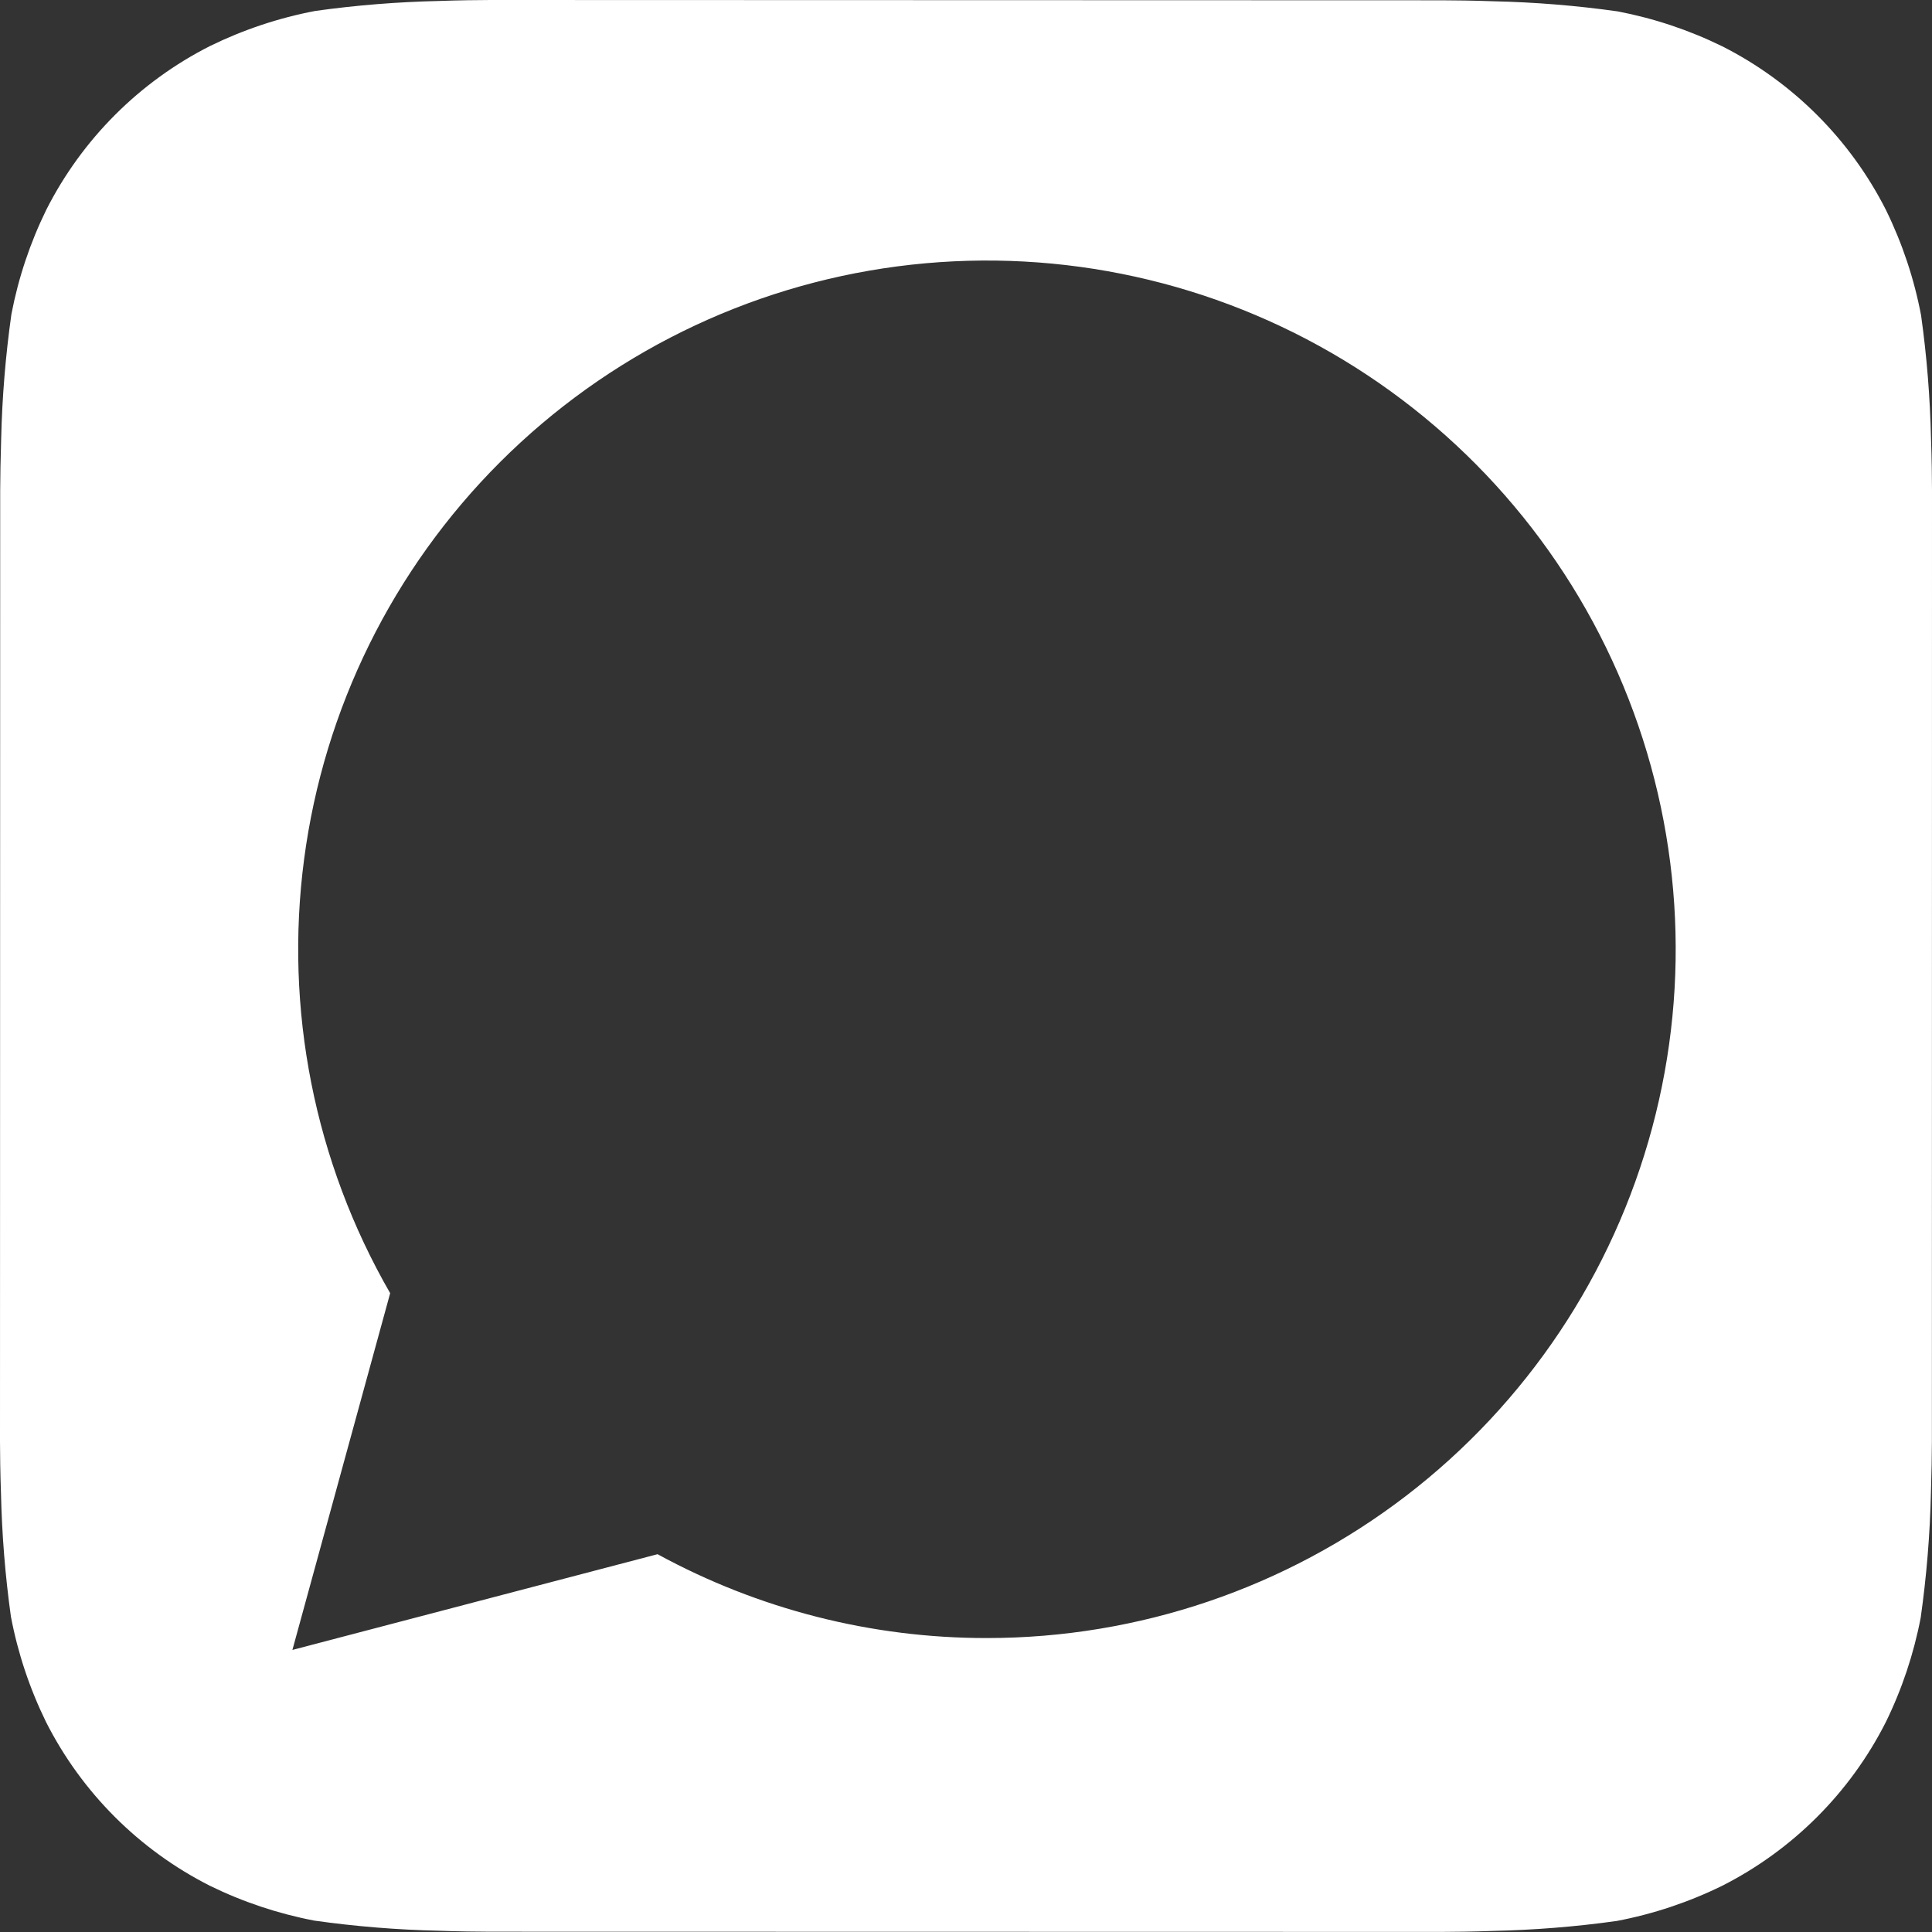 <svg width="40" height="40" viewBox="0 0 40 40" fill="none" xmlns="http://www.w3.org/2000/svg">
<rect x="0" y="0" width="40" height="40" fill="#333333" stroke="none"/>
<path d="M39.98 9.094C39.961 8.236 39.893 7.38 39.774 6.53C39.631 5.774 39.386 5.041 39.048 4.35C38.308 2.888 37.121 1.701 35.66 0.96C34.973 0.623 34.245 0.38 33.494 0.236C32.638 0.115 31.775 0.045 30.91 0.026C30.544 0.012 30.07 0.006 29.85 0.006L10.154 0C9.934 0 9.46 0.006 9.094 0.02C8.236 0.039 7.38 0.107 6.53 0.226C5.774 0.369 5.041 0.614 4.35 0.952C2.888 1.692 1.701 2.879 0.96 4.34C0.623 5.027 0.38 5.755 0.236 6.506C0.115 7.362 0.044 8.225 0.024 9.09C0.012 9.456 0.004 9.93 0.004 10.15L0 29.846C0 30.066 0.006 30.54 0.02 30.906C0.039 31.764 0.107 32.62 0.226 33.47C0.369 34.226 0.614 34.959 0.952 35.65C1.692 37.112 2.879 38.299 4.34 39.04C5.027 39.377 5.755 39.62 6.506 39.764C7.362 39.885 8.225 39.955 9.09 39.974C9.456 39.988 9.93 39.994 10.15 39.994L29.846 39.998C30.066 39.998 30.54 39.992 30.906 39.978C31.764 39.959 32.62 39.891 33.47 39.772C34.226 39.629 34.959 39.384 35.65 39.046C37.112 38.306 38.301 37.12 39.042 35.658C39.379 34.971 39.622 34.243 39.766 33.492C39.887 32.636 39.958 31.773 39.978 30.908C39.99 30.542 39.998 30.068 39.998 29.848L40 10.154C40 9.934 39.994 9.46 39.98 9.094ZM20.434 33.914H20.428C18.047 33.916 15.704 33.319 13.614 32.178L6.054 34.16L8.078 26.774C6.511 24.055 5.885 20.894 6.297 17.783C6.708 14.671 8.135 11.783 10.356 9.565C12.577 7.347 15.467 5.923 18.579 5.515C21.691 5.107 24.851 5.737 27.568 7.307C30.285 8.878 32.409 11.3 33.609 14.2C34.81 17.101 35.02 20.316 34.207 23.347C33.394 26.378 31.604 29.057 29.114 30.968C26.623 32.878 23.573 33.914 20.434 33.914Z" fill="white"/>
</svg>
